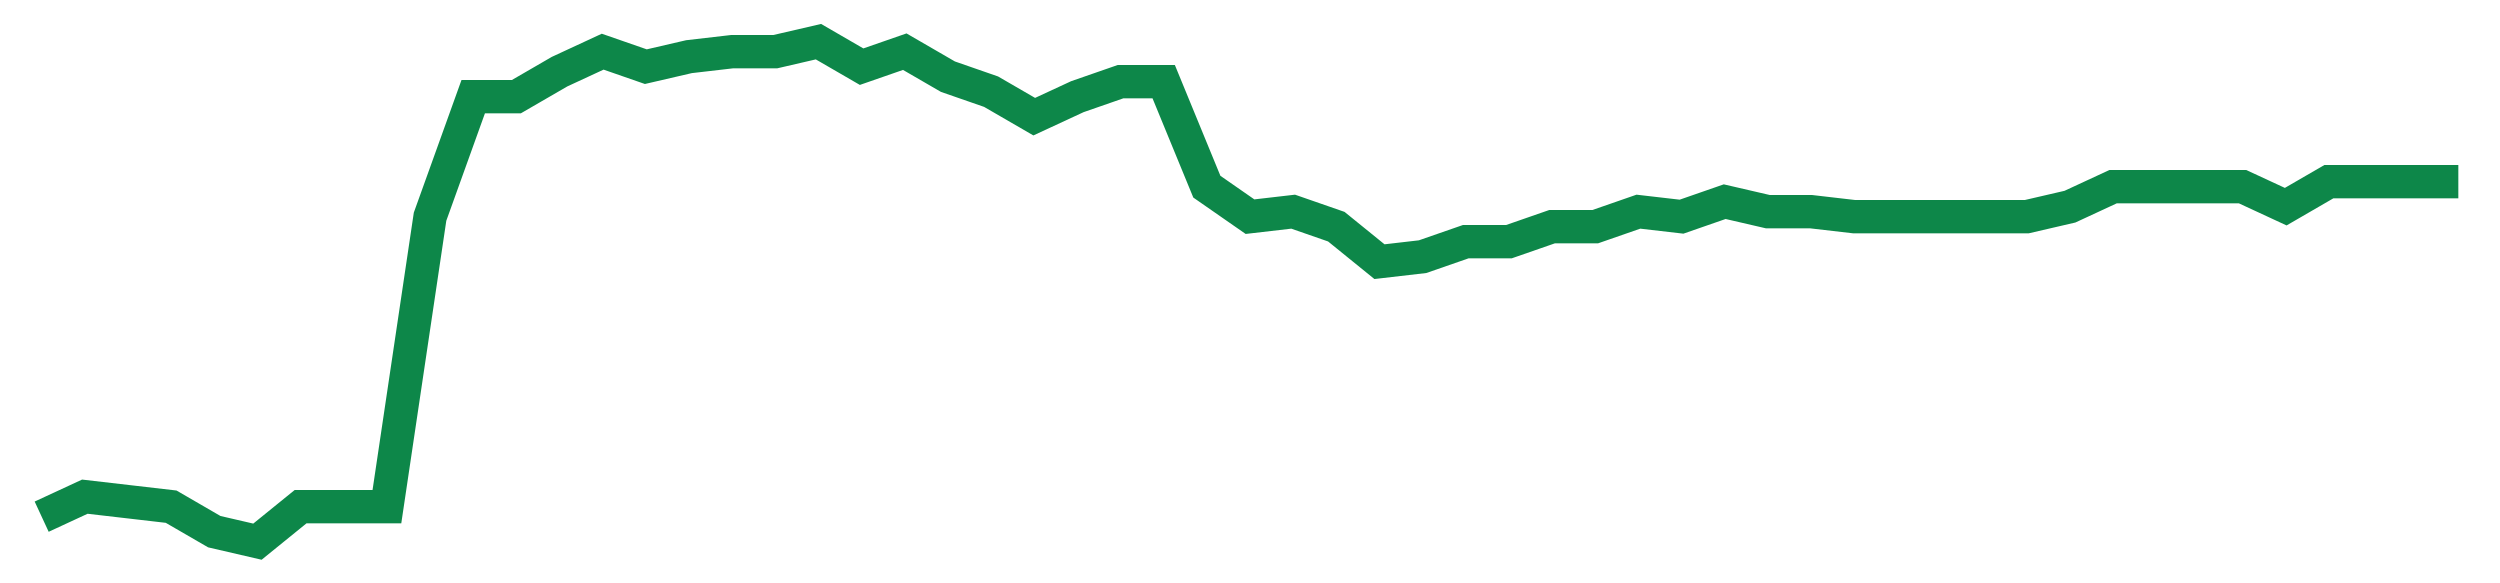 <svg width="300" height="70" viewBox="0 0 300 70" xmlns="http://www.w3.org/2000/svg">
    <path d="M 5,62 L 10.179,59.6 L 15.357,60.2 L 20.536,60.8 L 25.714,63.8 L 30.893,65 L 36.071,60.8 L 41.25,60.8 L 46.429,60.8 L 51.607,26 L 56.786,11.6 L 61.964,11.6 L 67.143,8.6 L 72.321,6.2 L 77.5,8 L 82.679,6.8 L 87.857,6.2 L 93.036,6.2 L 98.214,5 L 103.393,8 L 108.571,6.2 L 113.75,9.2 L 118.929,11 L 124.107,14 L 129.286,11.6 L 134.464,9.8 L 139.643,9.8 L 144.821,22.4 L 150,26 L 155.179,25.4 L 160.357,27.2 L 165.536,31.4 L 170.714,30.8 L 175.893,29 L 181.071,29 L 186.25,27.2 L 191.429,27.2 L 196.607,25.4 L 201.786,26 L 206.964,24.2 L 212.143,25.4 L 217.321,25.4 L 222.5,26 L 227.679,26 L 232.857,26 L 238.036,26 L 243.214,26 L 248.393,24.8 L 253.571,22.4 L 258.75,22.4 L 263.929,22.4 L 269.107,22.4 L 274.286,24.8 L 279.464,21.8 L 284.643,21.8 L 289.821,21.8 L 295,21.8" fill="none" stroke="#0D8749" stroke-width="4"/>
</svg>